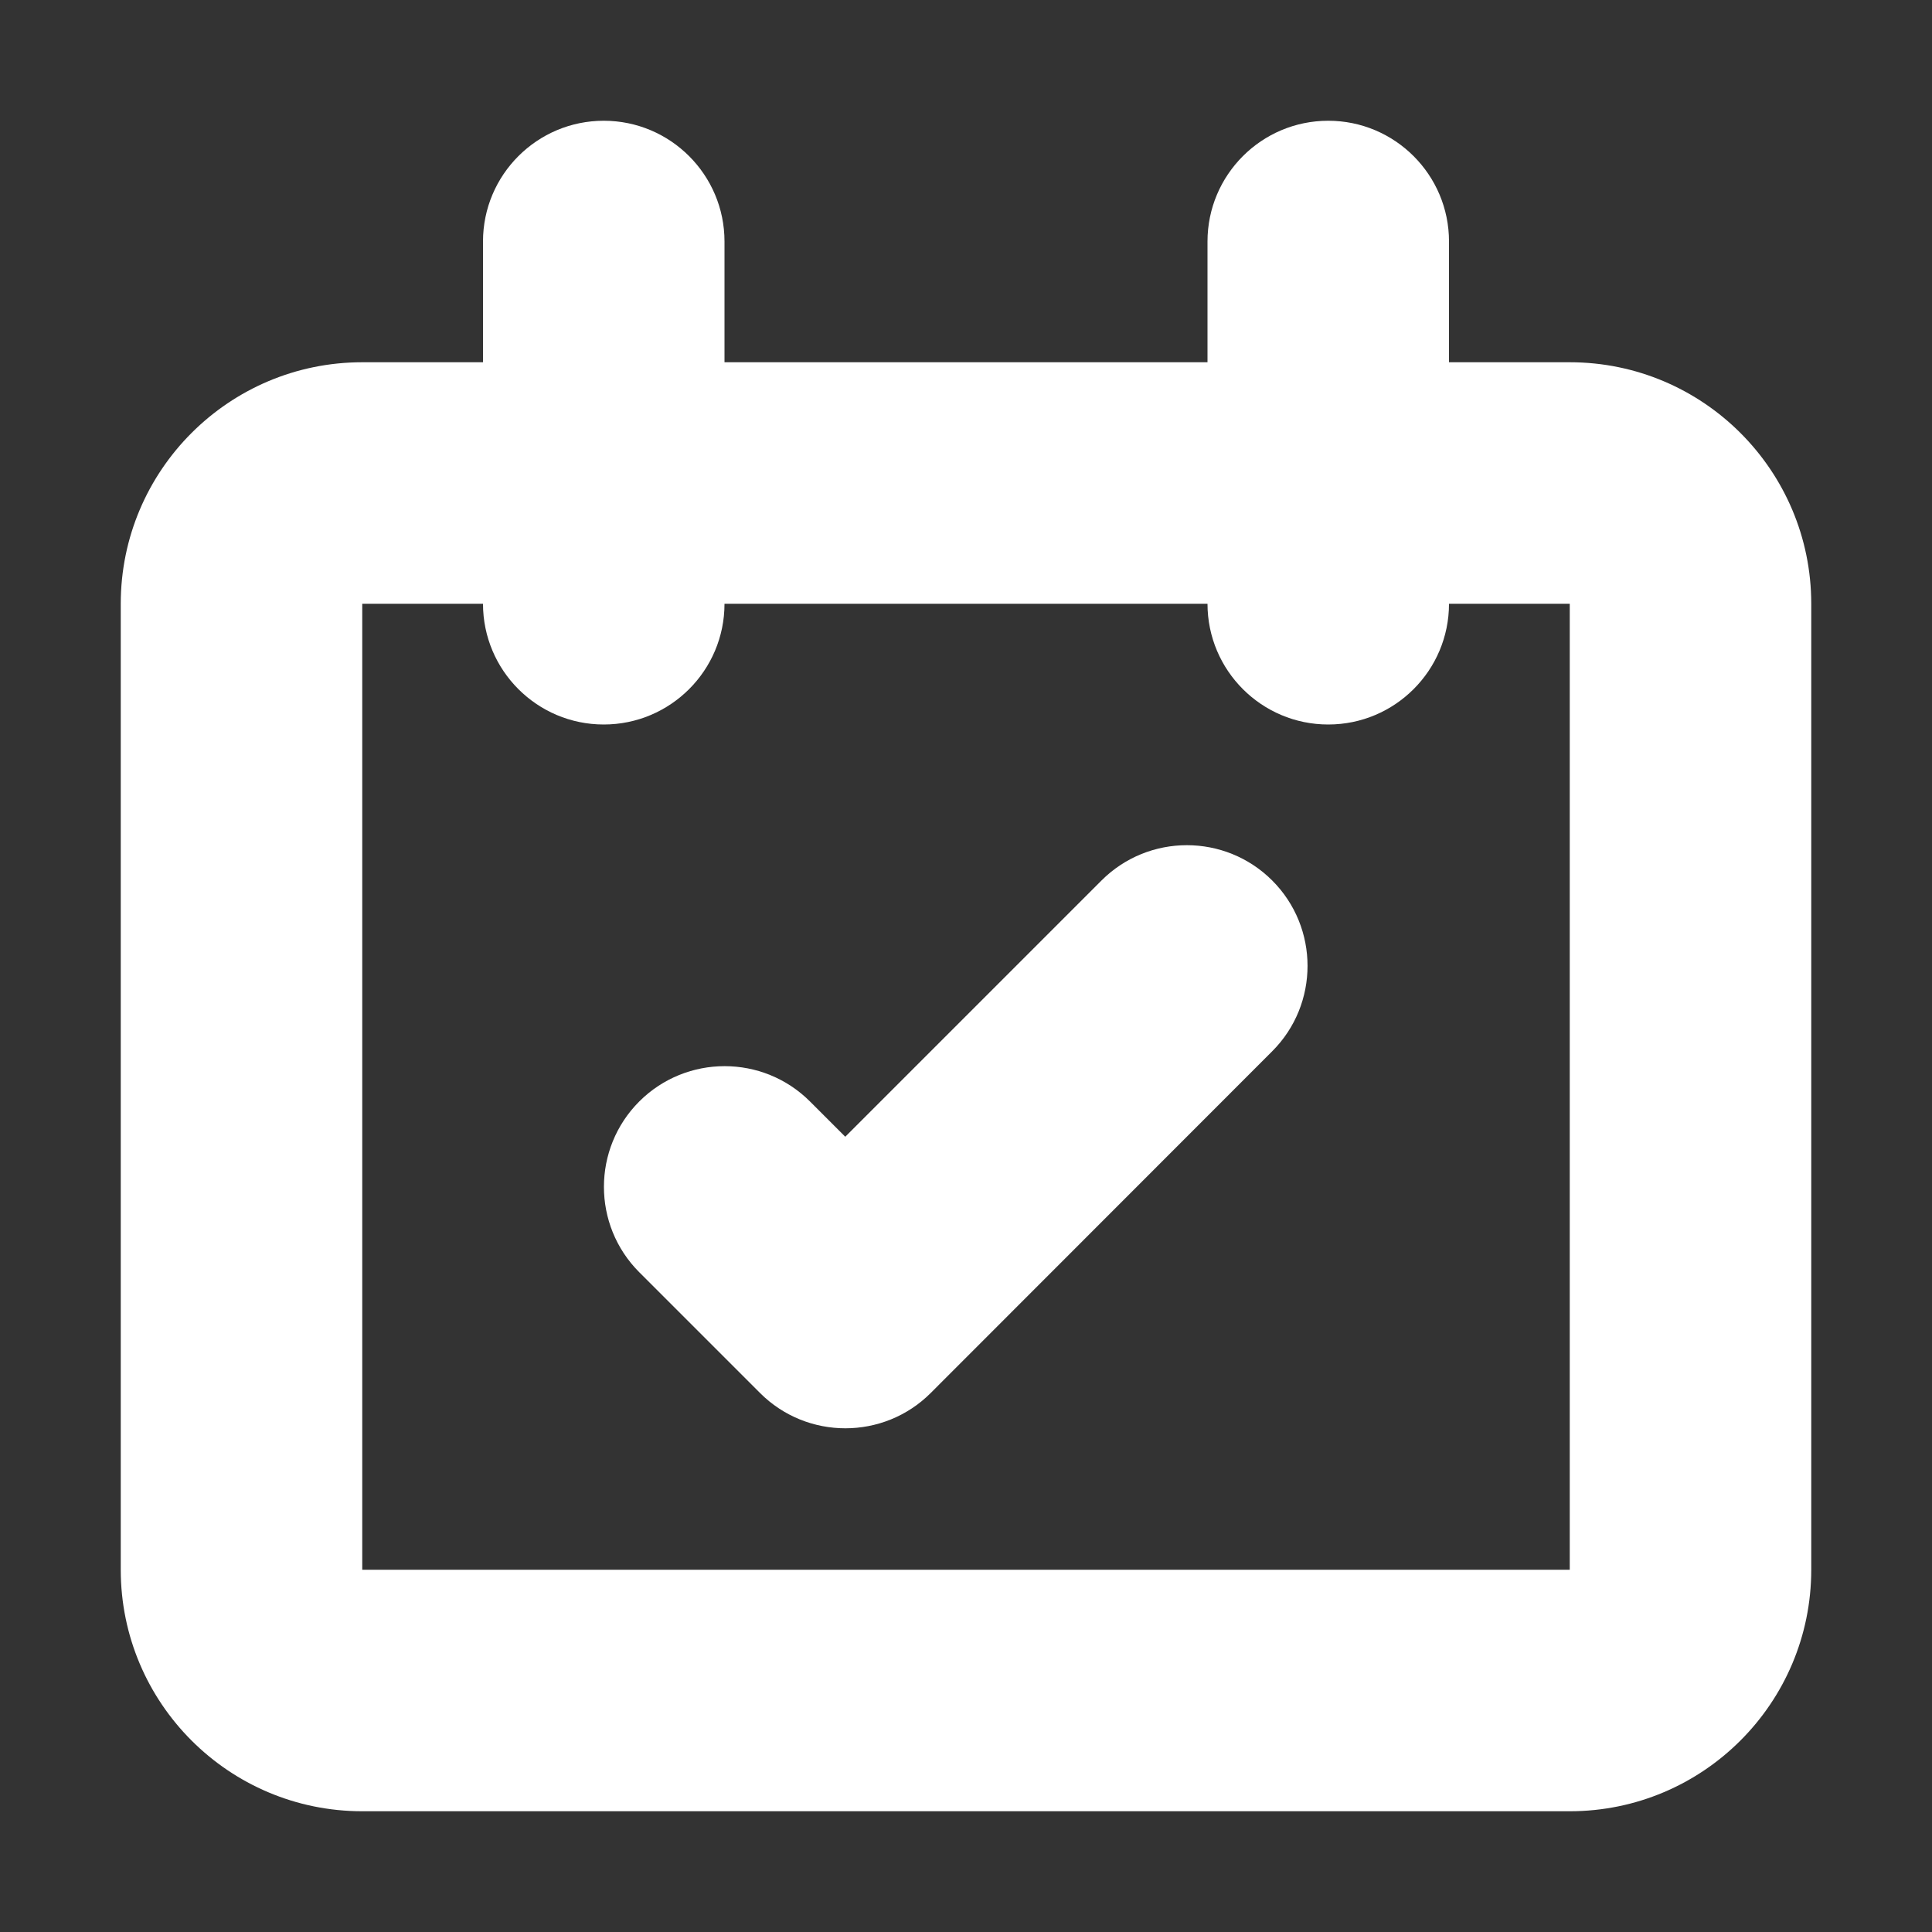 <?xml version="1.0" encoding="UTF-8"?>
<!-- Generator: Adobe Illustrator 27.5.0, SVG Export Plug-In . SVG Version: 6.00 Build 0)  -->
<svg xmlns="http://www.w3.org/2000/svg" xmlns:xlink="http://www.w3.org/1999/xlink" version="1.1" id="Calque_1" x="0px" y="0px" viewBox="0 0 800 800" style="enable-background:new 0 0 800 800;" xml:space="preserve">
<rect x="0" y="0" width="800" height="800" fill="#333333" stroke="none"/>
<style type="text/css">
	.st0{fill-rule:evenodd;clip-rule:evenodd;fill:#FFFFFF;}
</style>
<path class="st0" d="M550,50c27.6,0,50,22.4,50,50v50h50c55.2,0,100,44.8,100,100v400c0,55.2-44.8,100-100,100H150  c-55.2,0-100-44.8-100-100V250c0-55.2,44.8-100,100-100h50v-50c0-27.6,22.4-50,50-50s50,22.4,50,50v50h200v-50  C500,72.4,522.4,50,550,50z M200,250h-50v400h500V250h-50c0,27.6-22.4,50-50,50s-50-22.4-50-50H300c0,27.6-22.4,50-50,50  S200,277.6,200,250z M456.1,364.6c19.5-19.5,51.2-19.5,70.7,0c19.5,19.5,19.5,51.2,0,70.7L385.4,576.8c-19.5,19.5-51.2,19.5-70.7,0  l-50-50c-19.5-19.5-19.5-51.2,0-70.7c19.5-19.5,51.2-19.5,70.7,0l14.6,14.6L456.1,364.6z"></path>
</svg>
